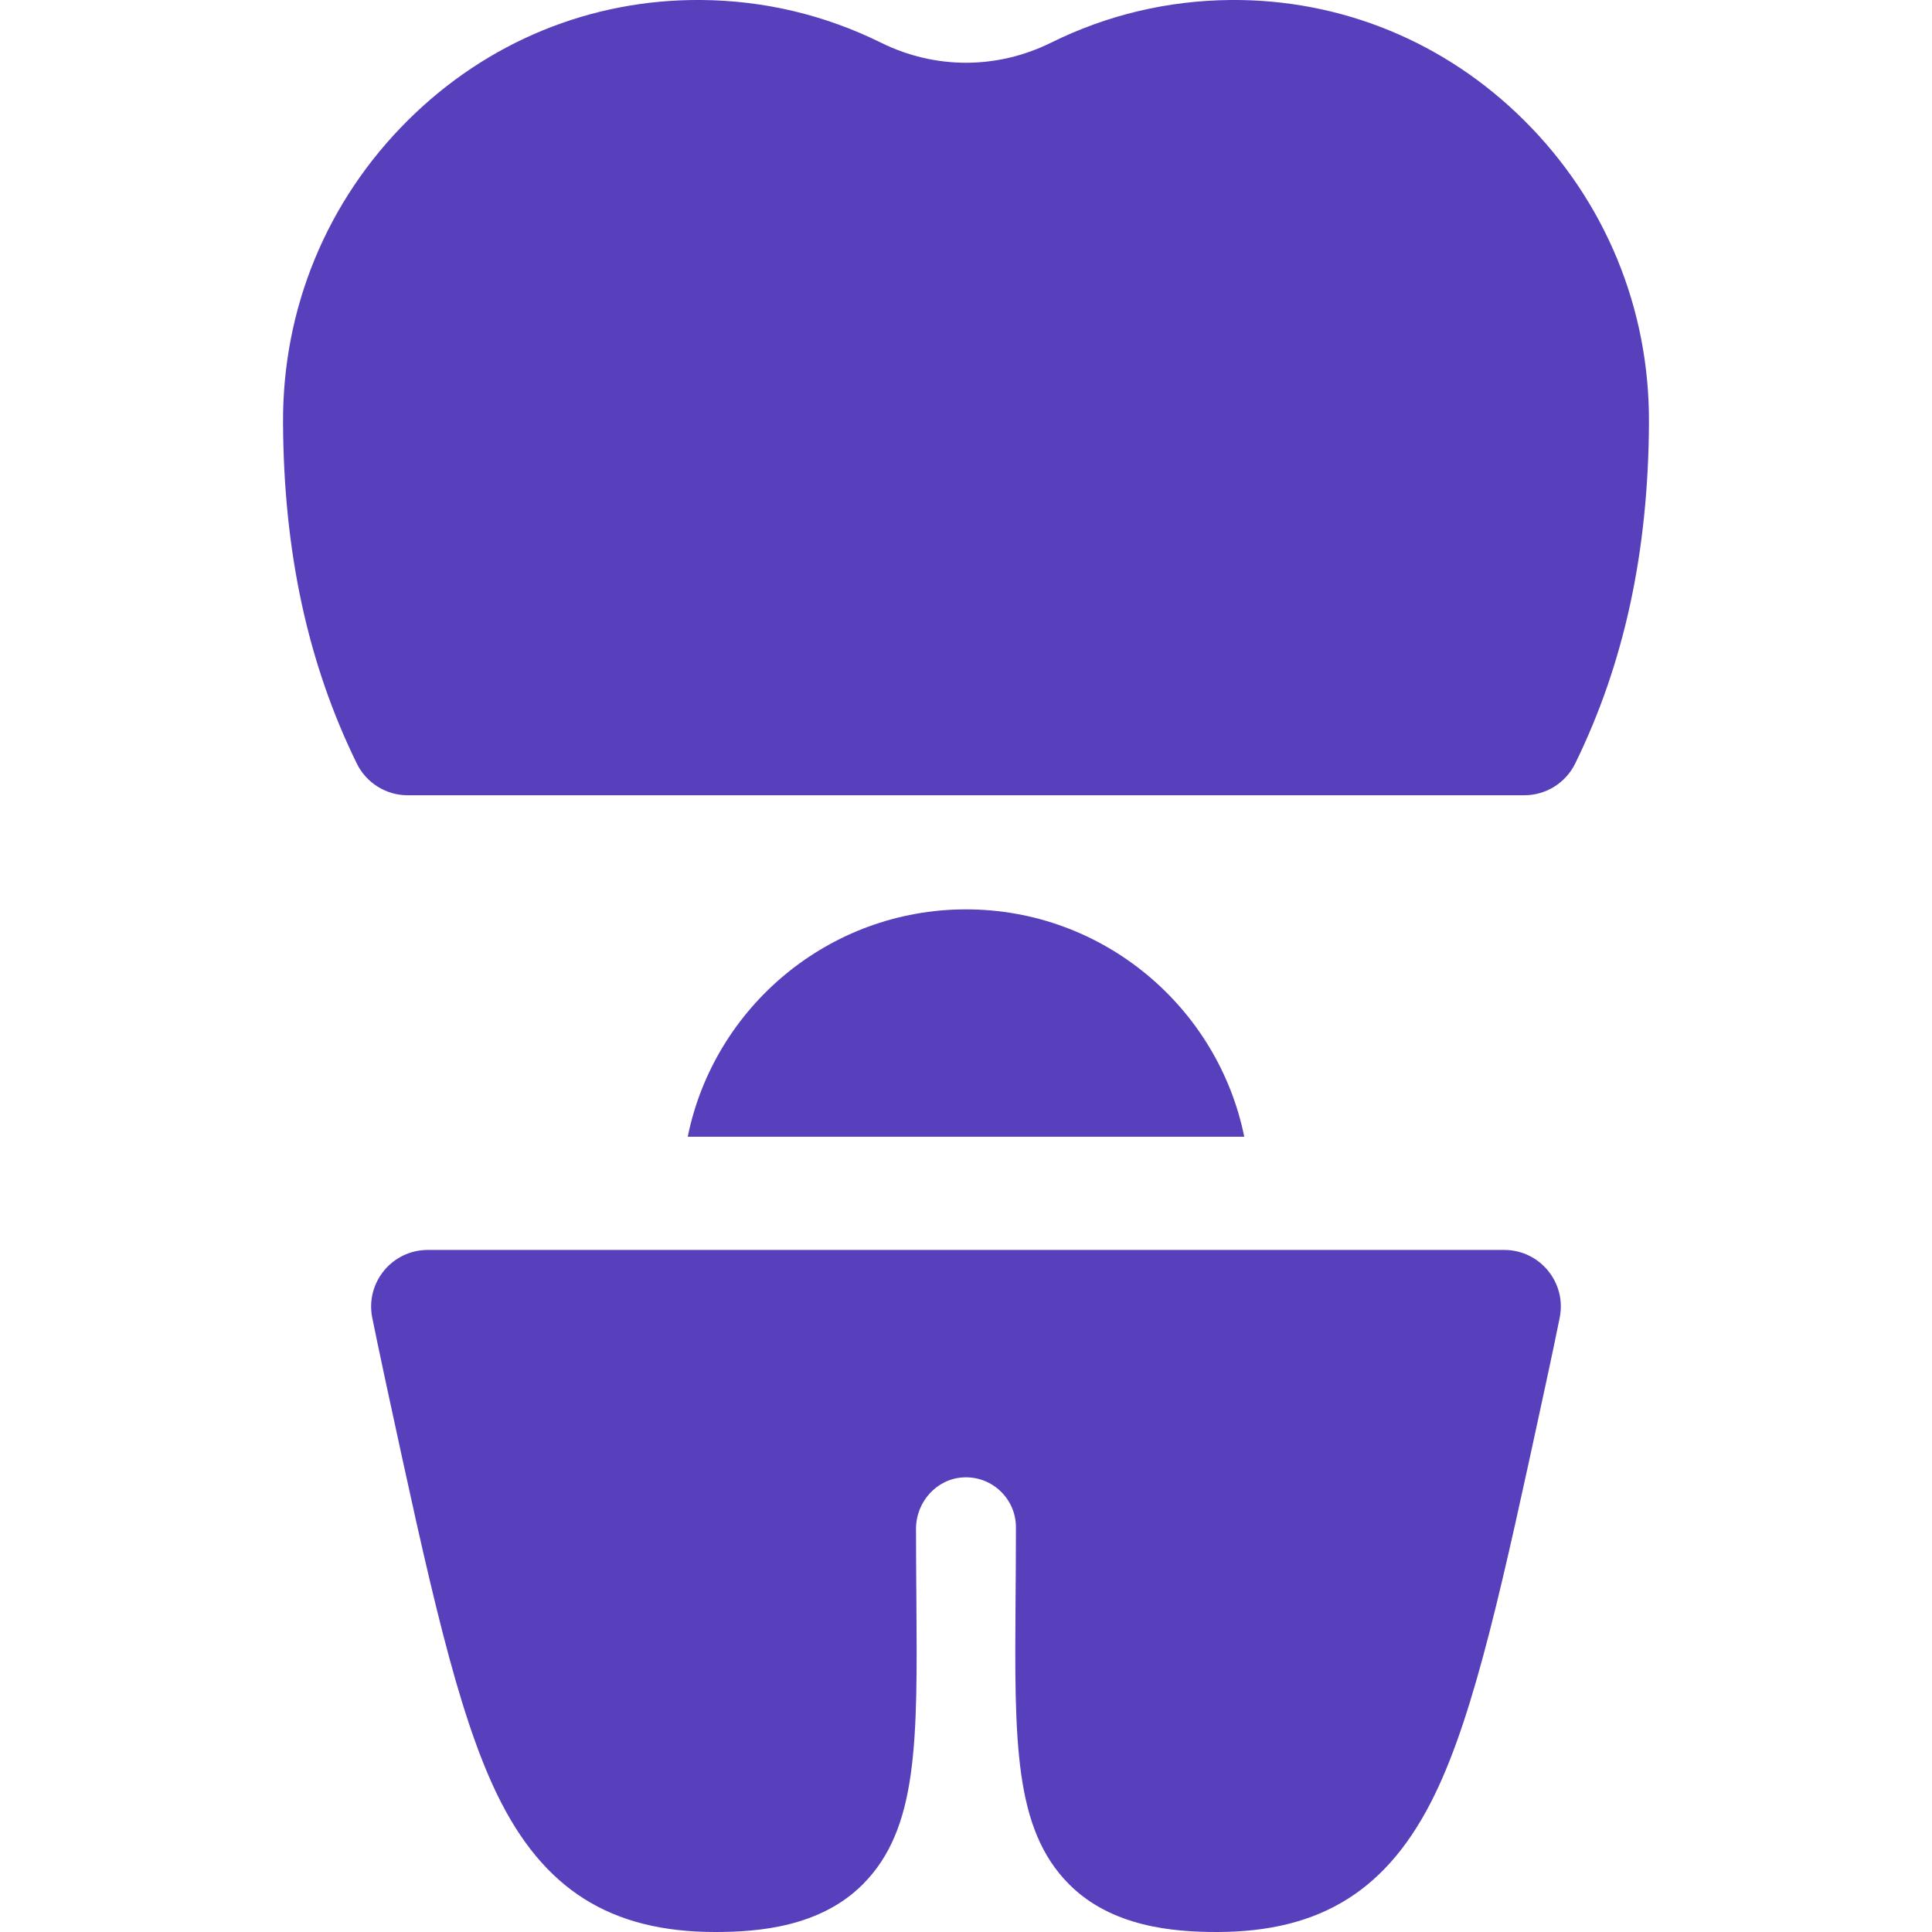 <svg width="32" height="32" viewBox="0 0 32 32" fill="none" xmlns="http://www.w3.org/2000/svg">
<g clip-path="url(#clip0_401_195)">
<path d="M20.609 18.828C20.173 16.683 18.272 15.062 16 15.062C13.727 15.062 11.826 16.682 11.391 18.828H20.609Z" fill="#583FBC"/>
<path d="M24.147 20.703H7.085C6.492 20.703 6.048 21.247 6.166 21.828C6.23 22.139 6.291 22.435 6.342 22.67L6.412 22.997C7.107 26.215 7.566 28.341 8.231 29.716C8.996 31.296 10.112 32 11.848 32C12.56 32 13.589 31.918 14.295 31.206C15.207 30.288 15.196 28.848 15.178 26.464C15.175 26.101 15.172 25.726 15.172 25.321C15.172 24.876 15.514 24.491 15.959 24.47C16.433 24.447 16.827 24.826 16.827 25.296C16.827 25.71 16.824 26.093 16.821 26.464C16.803 28.848 16.793 30.288 17.704 31.206C18.41 31.918 19.439 32 20.151 32C21.888 32 23.003 31.296 23.768 29.716C24.434 28.341 24.892 26.215 25.587 22.997L25.657 22.671C25.708 22.435 25.77 22.139 25.833 21.828C25.952 21.247 25.508 20.703 24.914 20.703H24.147Z" fill="#583FBC"/>
<path d="M6.752 13.172H25.248C25.605 13.172 25.932 12.968 26.09 12.647C26.902 10.989 27.302 9.141 27.312 7V6.999C27.321 5.107 26.587 3.33 25.247 1.996C23.938 0.692 22.212 -0.015 20.384 0C19.34 0.009 18.339 0.247 17.408 0.707C16.513 1.15 15.487 1.15 14.592 0.707C13.66 0.247 12.659 0.009 11.617 0C9.787 -0.016 8.062 0.692 6.753 1.996C5.412 3.33 4.679 5.107 4.688 7C4.698 9.141 5.098 10.989 5.91 12.647C6.068 12.968 6.394 13.172 6.752 13.172V13.172Z" fill="#583FBC"/>
</g>
<defs>
<clipPath id="clip0_401_195">
<rect width="32" height="32" fill="white"/>
</clipPath>
</defs>
</svg>
